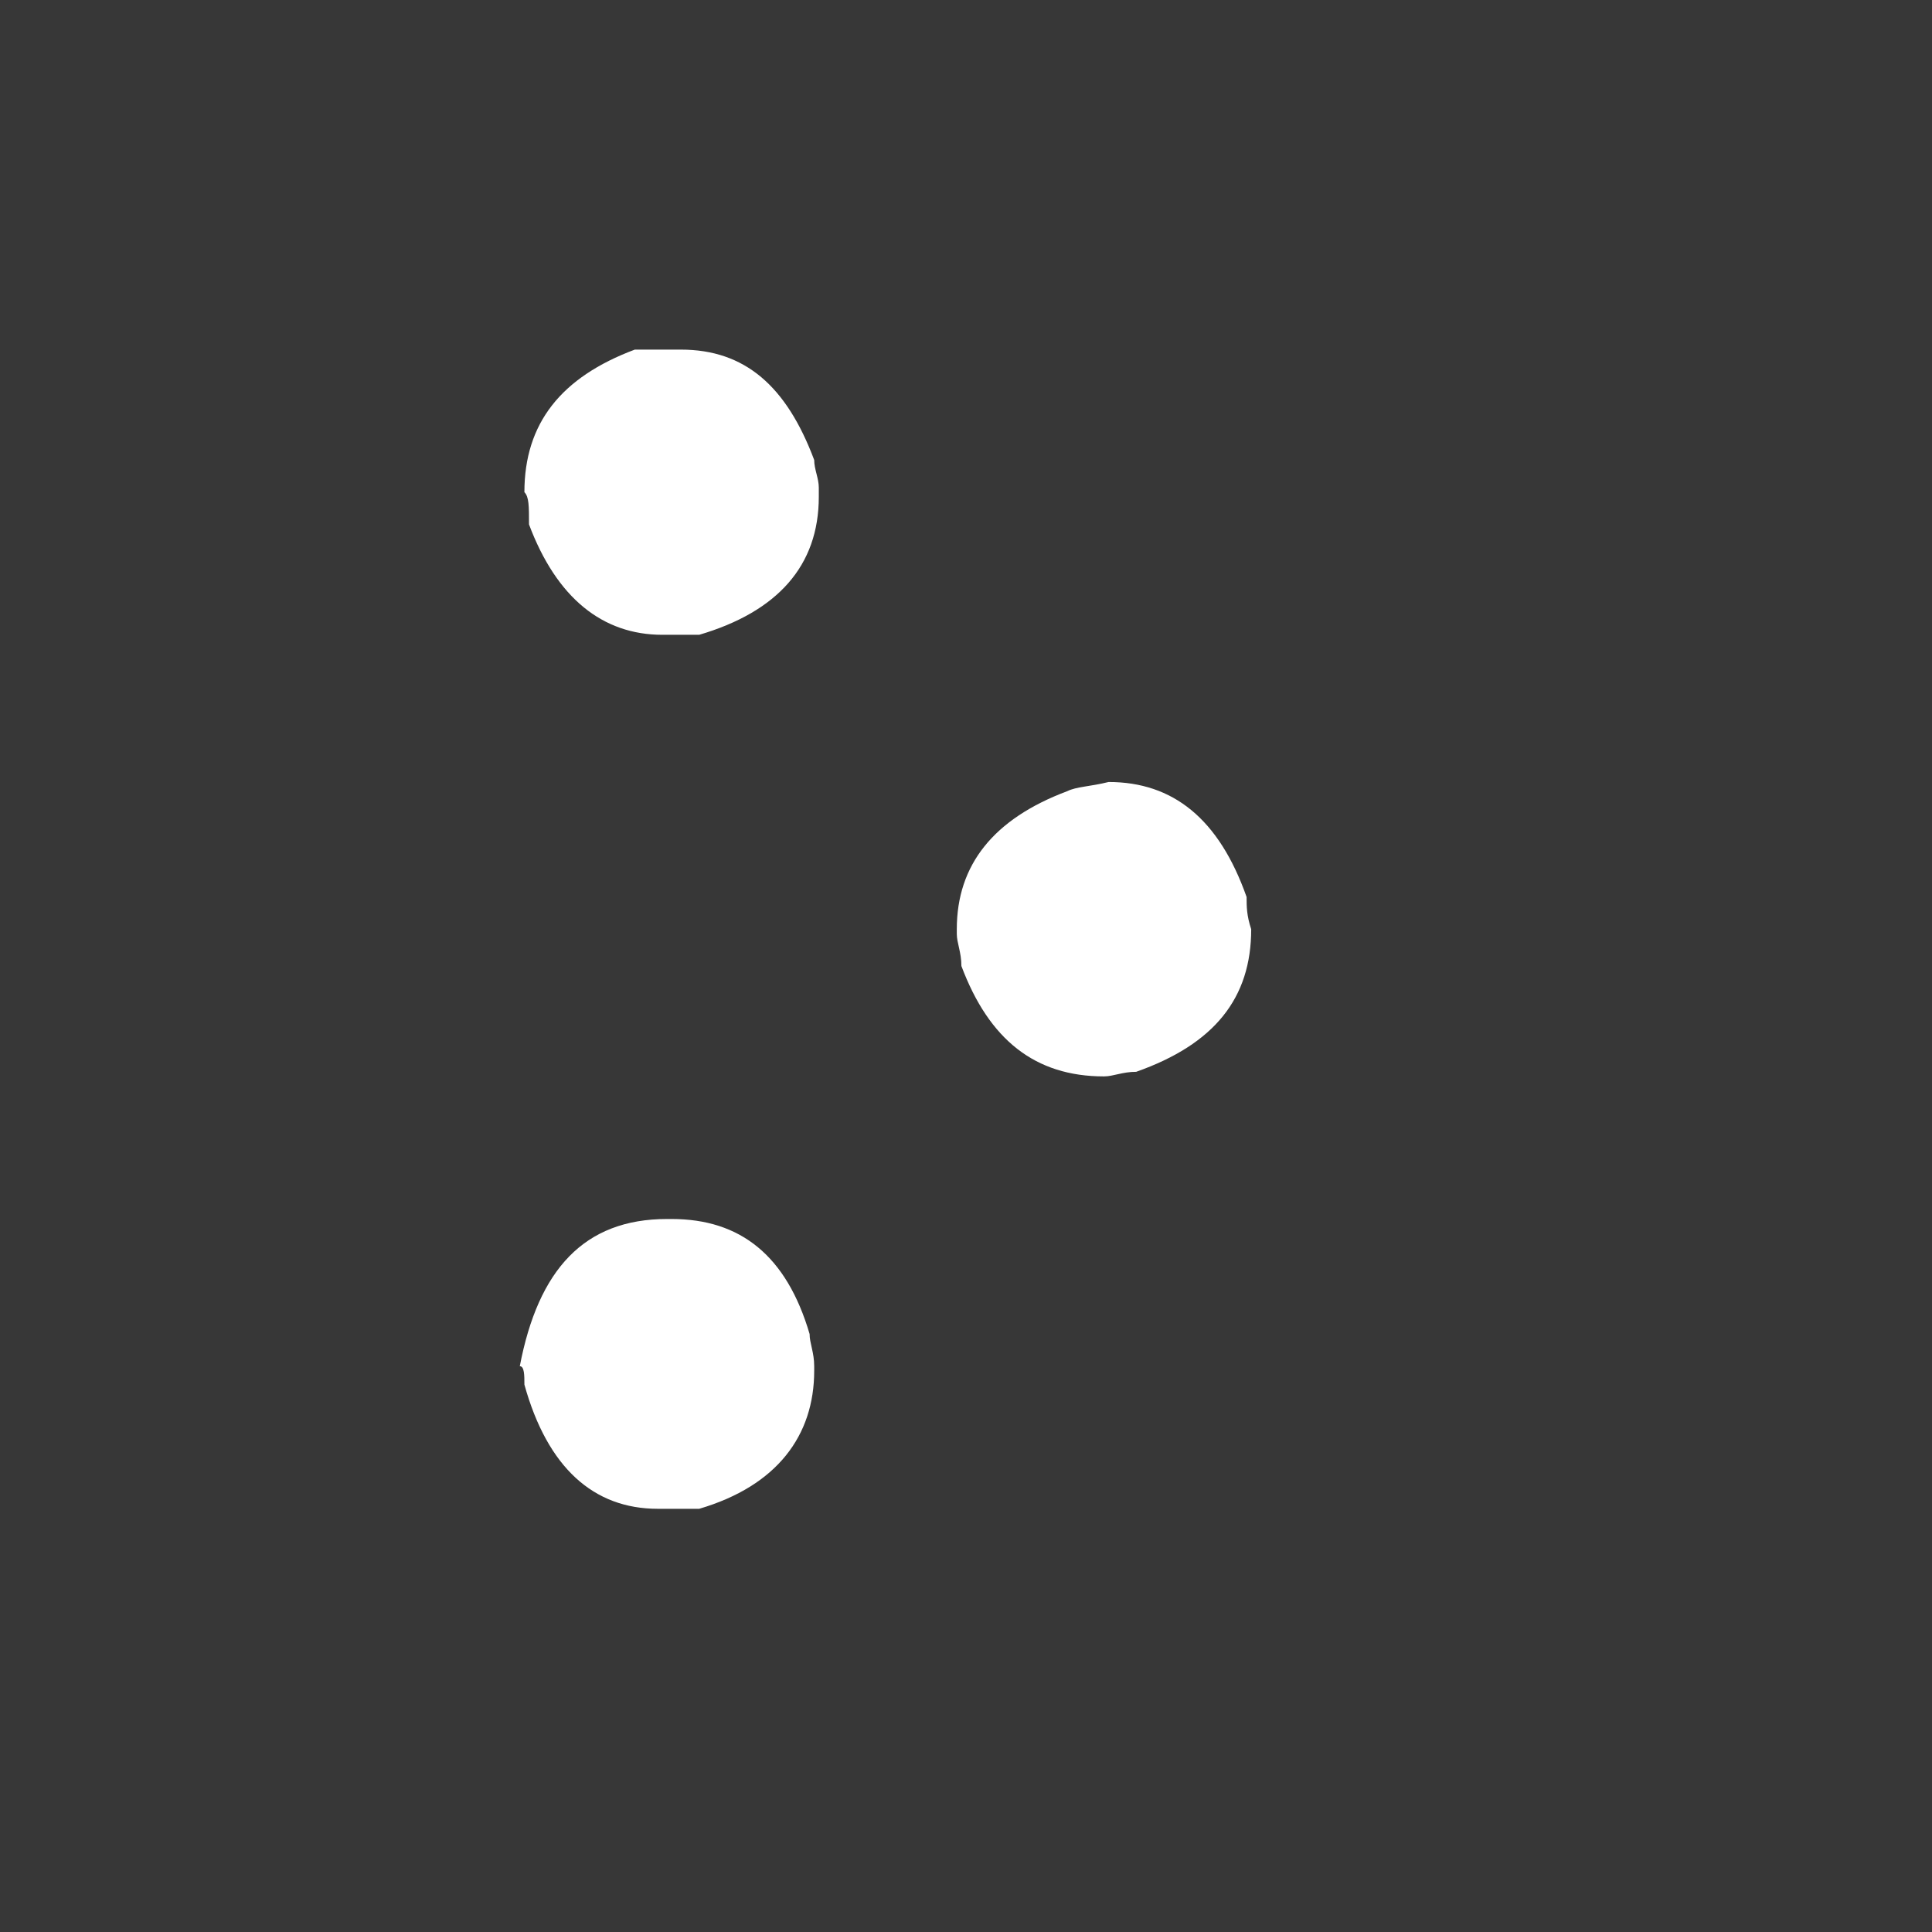 <?xml version="1.0" encoding="utf-8"?>
<!-- Generator: Adobe Illustrator 24.3.0, SVG Export Plug-In . SVG Version: 6.00 Build 0)  -->
<svg version="1.1" id="Calque_1" xmlns="http://www.w3.org/2000/svg" xmlns:xlink="http://www.w3.org/1999/xlink" x="0px" y="0px"
	 viewBox="0 0 42 42" style="enable-background:new 0 0 42 42;" xml:space="preserve">
<style type="text/css">
	.st0{fill:#373737;}
	.st1{fill:#FFFFFF;}
</style>
<g>
	<rect y="0" class="st0" width="42.1" height="42.1"/>
	<g>
		<g>
			<path class="st1" d="M14.4,7.6h0.4c1.4,0,2.3,0.8,2.9,2.4c0,0.2,0.1,0.4,0.1,0.6v0.2c0,1.5-0.9,2.5-2.6,3h-0.8
				c-1.3,0-2.3-0.8-2.9-2.4c0-0.4,0-0.6-0.1-0.7c0-1.5,0.8-2.5,2.4-3.1C14,7.6,14.2,7.6,14.4,7.6z M14.5,26.5h0.1
				c1.5,0,2.5,0.8,3,2.5c0,0.2,0.1,0.4,0.1,0.7v0.1c0,1.4-0.8,2.5-2.5,3h-0.9c-1.4,0-2.4-0.9-2.9-2.7c0-0.2,0-0.4-0.1-0.4
				C11.7,27.6,12.7,26.5,14.5,26.5z M24.1,17c1.4,0,2.4,0.8,3,2.5c0,0.2,0,0.4,0.1,0.7c0,1.5-0.8,2.5-2.5,3.1
				c-0.3,0-0.5,0.1-0.7,0.1c-1.5,0-2.5-0.8-3.1-2.4c0-0.3-0.1-0.5-0.1-0.7v-0.1c0-1.4,0.8-2.4,2.4-3C23.4,17.1,23.7,17.1,24.1,17z"
				/>
		</g>
	</g>
</g>
</svg>
